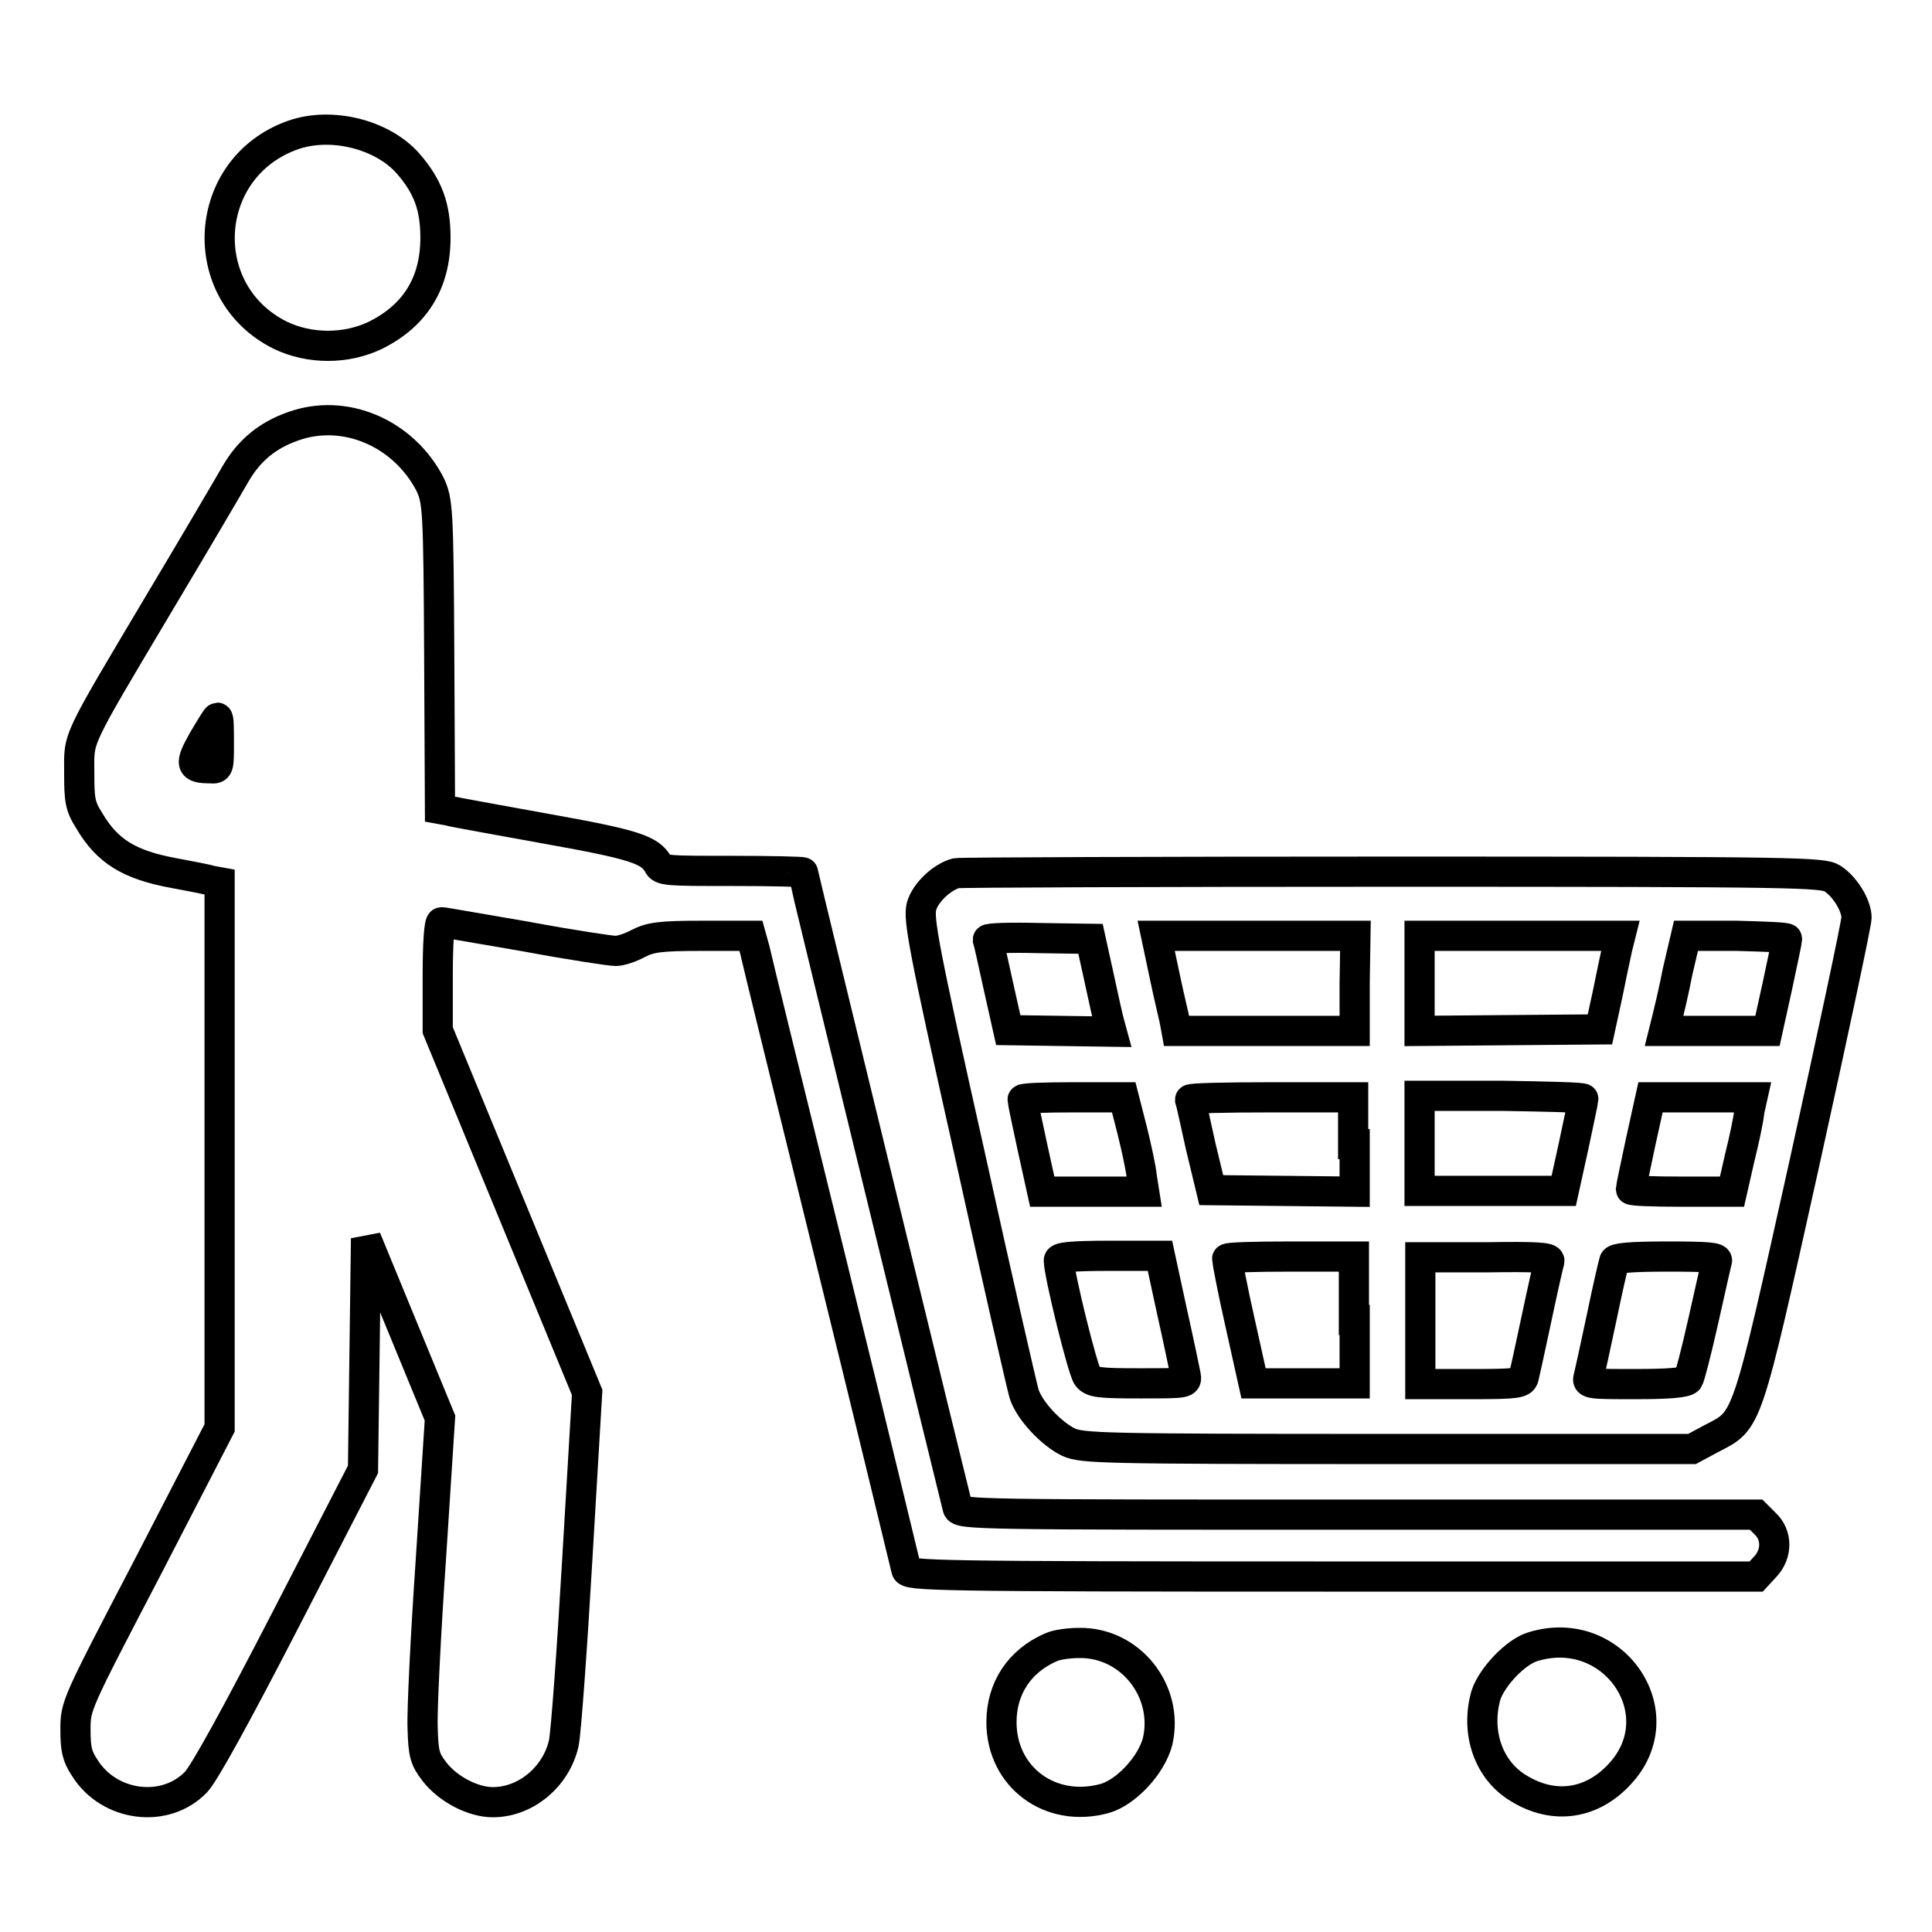 <?xml version="1.0" encoding="utf-8"?>
<!-- Svg Vector Icons : http://www.onlinewebfonts.com/icon -->
<!DOCTYPE svg PUBLIC "-//W3C//DTD SVG 1.1//EN" "http://www.w3.org/Graphics/SVG/1.1/DTD/svg11.dtd">
<svg version="1.1" xmlns="http://www.w3.org/2000/svg" xmlns:xlink="http://www.w3.org/1999/xlink" x="0px" y="0px" viewBox="0 0 256 256" enable-background="new 0 0 256 256" xml:space="preserve">
<g><g><g><path stroke-width="4" fill-opacity="0" stroke="#000000"  d="M38.8,17.9c-12.1,4.3-13.1,20.8-1.7,26.5c3.9,1.9,8.8,1.9,12.7,0c5.2-2.6,7.9-6.9,7.9-12.9c0-4.1-1-6.8-3.6-9.8C50.7,17.8,43.9,16.1,38.8,17.9z"/><path stroke-width="4" fill-opacity="0" stroke="#000000"  d="M38.8,56.5c-3.4,1.2-5.8,3.2-7.6,6.3c-0.8,1.4-5.2,8.9-9.8,16.6c-11.6,19.5-10.9,18.1-10.9,23c0,3.6,0.1,4.4,1.3,6.3c2.4,4.1,5.3,5.9,11.3,7c2.1,0.4,4.3,0.8,4.9,1l1.1,0.2V153v36.2l-9.5,18.4C10,226,10,226,10,229.2c0,2.5,0.2,3.5,1.2,5c3.2,5.2,10.7,6.2,14.8,1.9c1.1-1.2,5.2-8.6,11.9-21.6l10.2-19.8l0.2-15.3l0.2-15.3l4.9,11.9l4.9,11.9l-1.2,18.6c-0.7,10.2-1.2,20.3-1.1,22.5c0.1,3.5,0.3,4.1,1.6,5.8c1.8,2.3,5.1,4,7.7,4c4.4,0,8.4-3.4,9.4-7.8c0.3-1.4,1.1-12.4,1.8-24.5l1.3-22l-9.9-24l-9.9-24v-7.1c0-4.5,0.2-7.2,0.5-7.2s5.3,0.9,11.2,1.9c5.9,1.1,11.2,1.9,11.9,1.9c0.6,0,1.9-0.4,3-1c1.6-0.8,2.8-1,8.4-1h6.5l0.5,1.8c0.2,1,4.8,19.7,10.2,41.6c5.4,21.9,9.8,40.2,9.9,40.6c0.2,0.8,3.3,0.9,56.4,0.9h56.2l1.2-1.3c1.6-1.7,1.6-4.2,0-5.7l-1.2-1.2h-52.8c-49.9,0-52.8,0-53-0.9c-0.4-1.5-20.5-83.9-20.5-84.2c0-0.1-4.2-0.2-9.4-0.2c-8.6,0-9.4,0-9.8-0.9c-1.1-1.9-3.1-2.6-14.9-4.7c-6.5-1.2-12.3-2.2-12.9-2.4l-1.1-0.2l-0.1-20.4c-0.1-19.5-0.2-20.4-1.2-22.6C53.5,57.4,45.7,54,38.8,56.5z M29,98.5c0,3.2,0,3.4-1.1,3.3c-2.7,0-2.8-0.5-1-3.7c1-1.7,1.8-3,1.9-3C29,95.1,29,96.6,29,98.5z"/><path stroke-width="4" fill-opacity="0" stroke="#000000"  d="M126.7,115.7c-1.9,0.5-4.1,2.6-4.6,4.4c-0.4,1.7,0.2,5.2,6.3,32.4c3.7,16.8,7,31.2,7.3,32.2c0.7,2.2,3.6,5.3,5.9,6.4c1.8,0.8,4.3,0.9,42.2,0.9h40.4l2.6-1.4c4.8-2.5,4.5-1.4,12.3-36.5c3.8-17.2,6.9-31.8,6.9-32.5c0-1.6-1.5-4.1-3.2-5.2c-1.3-0.8-4.2-0.9-58.2-0.9C153.2,115.5,127.2,115.6,126.7,115.7z M145.6,129.4c0.6,2.8,1.2,5.5,1.4,6.2l0.3,1.1l-6.9-0.1l-6.8-0.1l-1.3-5.8c-0.7-3.2-1.3-5.9-1.4-6.2c0-0.2,3.1-0.3,6.8-0.2l6.8,0.1L145.6,129.4z M179.5,130.3v6.3h-11.8h-11.8l-0.2-1.1c-0.1-0.6-0.8-3.4-1.4-6.3l-1.1-5.2h13.2h13.2L179.5,130.3L179.5,130.3z M214.3,125.6c-0.2,0.9-0.8,3.7-1.3,6.2l-1,4.6l-12,0.1l-11.9,0.1v-6.3v-6.3h13.3h13.3L214.3,125.6z M236.8,124.4c0,0.2-0.6,3-1.3,6.3l-1.3,5.9h-6.9h-6.8l0.4-1.6c0.2-0.8,0.9-3.7,1.4-6.3l1.1-4.7h6.7C233.8,124.1,236.8,124.2,236.8,124.4z M150,149.7c0.6,2.4,1.2,5.2,1.3,6.3l0.3,1.9h-6.8h-6.7l-1.3-5.9c-0.7-3.2-1.3-6.1-1.3-6.3c0-0.2,3-0.3,6.7-0.3h6.7L150,149.7z M179.5,151.6v6.3l-9.5-0.1l-9.5-0.1l-1.4-5.8c-0.7-3.2-1.3-5.9-1.4-6.2c0-0.2,4.9-0.3,10.8-0.3h10.8V151.6z M209.8,145.6c0,0.2-0.6,3-1.3,6.3l-1.3,5.9h-9.6h-9.5v-6.3v-6.3H199C205,145.3,209.8,145.4,209.8,145.6z M231.8,147.2c-0.1,1.1-0.7,3.9-1.3,6.3l-1,4.4h-6.7c-3.7,0-6.7-0.1-6.7-0.3c0-0.2,0.6-3,1.3-6.3l1.3-5.9h6.7h6.8L231.8,147.2z M155.3,173.8c0.9,4,1.7,7.9,1.8,8.4c0.2,1.1,0.2,1.1-6,1.1c-5.4,0-6.4-0.1-7-0.9c-0.6-0.7-3.8-13.6-3.8-15.4c0-0.4,1.6-0.6,6.7-0.6h6.7L155.3,173.8z M179.5,174.9v8.4h-6.7h-6.7l-1.8-8.1c-1-4.4-1.7-8.2-1.7-8.4c0-0.2,3.8-0.3,8.4-0.3h8.4V174.9z M205.3,167.1c-0.1,0.3-0.9,3.8-1.7,7.6s-1.6,7.4-1.7,7.8c-0.2,0.8-1,0.9-7,0.9h-6.7v-8.4v-8.4h8.7C203.5,166.5,205.4,166.6,205.3,167.1z M227.5,167.1c-0.1,0.3-0.9,3.9-1.8,7.9c-0.9,4-1.8,7.5-2,7.8c-0.4,0.4-2.4,0.6-7,0.6c-5.9,0-6.5,0-6.2-0.9c0.1-0.4,0.9-4,1.7-7.8c0.8-3.9,1.6-7.3,1.7-7.6c0.1-0.4,2-0.6,7-0.6C226.2,166.5,227.7,166.6,227.5,167.1z"/><path stroke-width="4" fill-opacity="0" stroke="#000000"  d="M139.2,218.3c-4.1,1.8-6.5,5.4-6.5,9.9c0,7.3,6.5,12.1,13.7,10.1c2.8-0.8,6.2-4.4,7-7.6c1.5-6.6-3.6-13.1-10.4-13C141.8,217.7,140,217.9,139.2,218.3z"/><path stroke-width="4" fill-opacity="0" stroke="#000000"  d="M203.1,218.2c-2.3,0.7-5.4,4-6.2,6.4c-1.4,4.9,0.3,10,4.4,12.4c4.6,2.8,9.6,2.1,13.3-1.9C222.1,227.1,213.8,214.9,203.1,218.2z"/></g></g></g>
</svg>